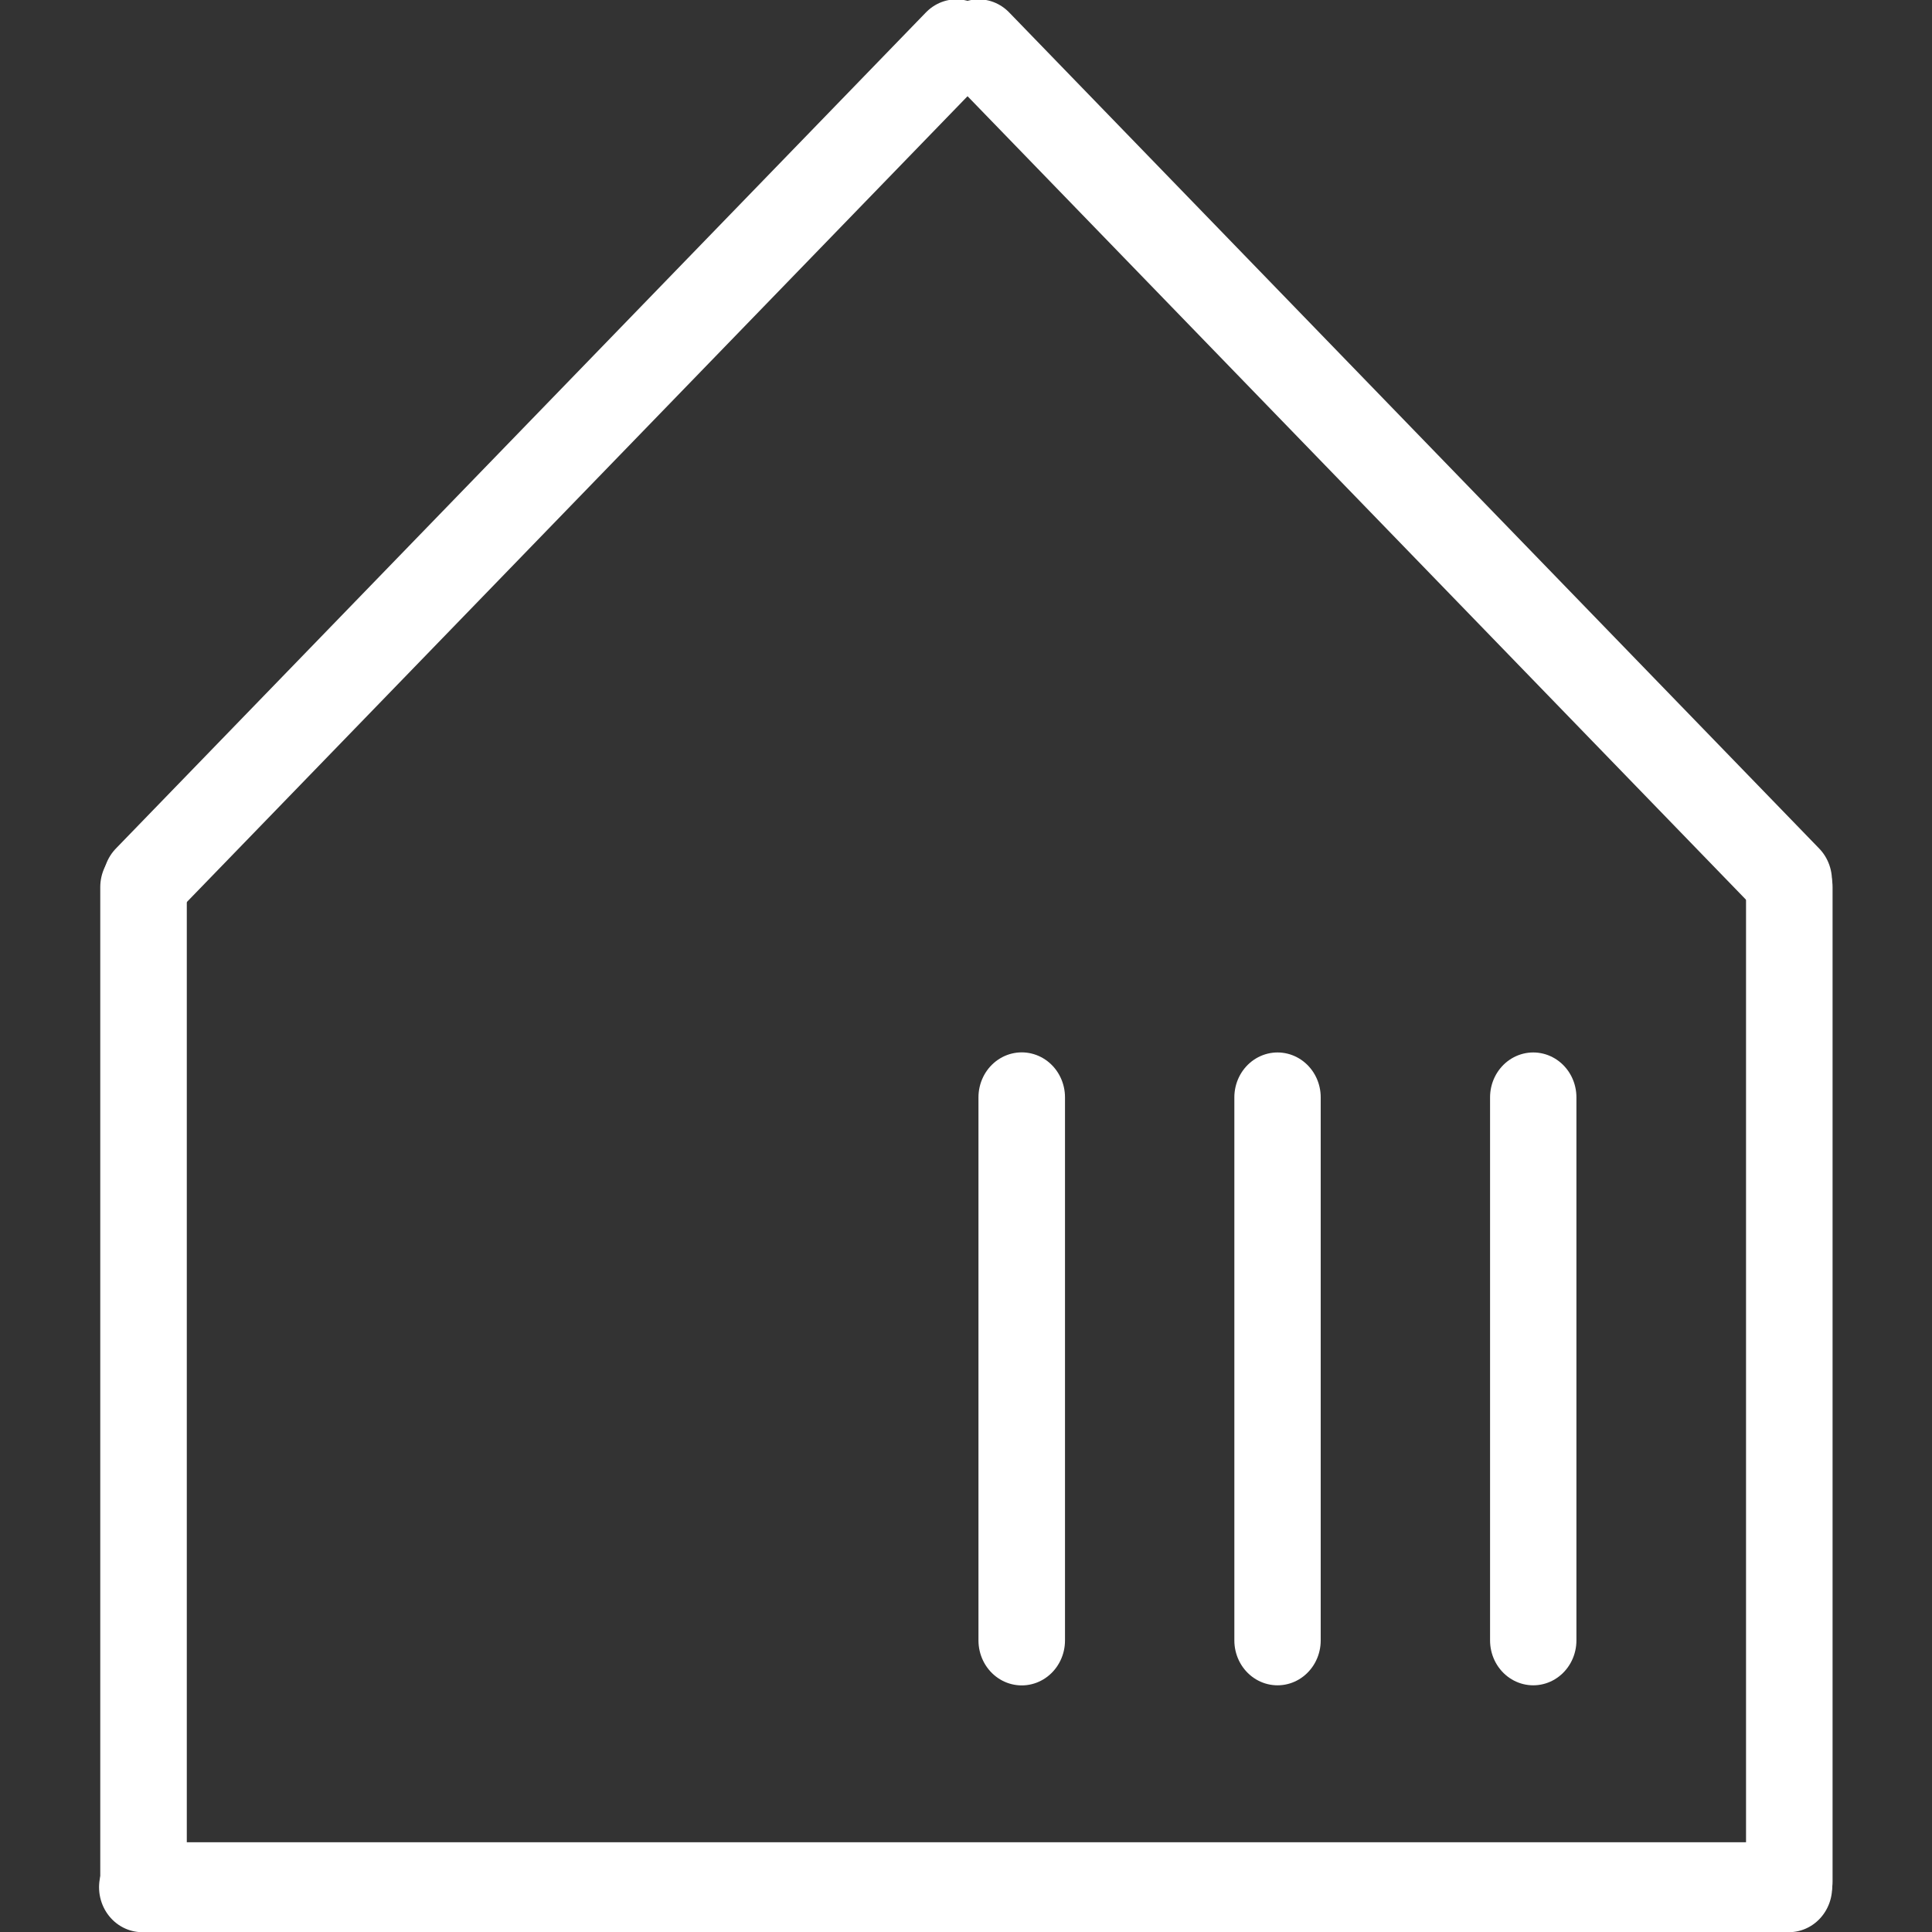 <?xml version="1.0" encoding="UTF-8"?>
<!-- Created with Inkscape (http://www.inkscape.org/) -->
<svg width="20" height="20" version="1.1" viewBox="0 0 20 20" xmlns="http://www.w3.org/2000/svg">
 <rect x="0" y="0" width="20" height="20" fill="#333333" stroke="none"/>
 <g transform="matrix(.894 0 0 .929 -1.476 -1.091)" fill="none" stroke="#fff" stroke-linecap="round" stroke-miterlimit="3">
  <path d="m13.482 13.402v6.052" stroke-width="1.002" style="paint-order:fill markers stroke"/>
  <path d="m16.444 13.402v6.052" style="paint-order:fill markers stroke"/>
  <path d="m19.405 13.402v6.052" style="paint-order:fill markers stroke"/>
  <g>
   <path d="m12.983 1.668 9.38 9.317" stroke-linecap="round" stroke-linejoin="bevel" stroke-width="1.002" style="paint-order:stroke fill markers"/>
   <path d="m12.726 1.668-9.38 9.317" stroke-width="1.002" style="paint-order:fill markers stroke"/>
   <path d="m3.299 22.204h19.066" stroke-linejoin="bevel" stroke-width="1.002" style="paint-order:fill markers stroke"/>
   <path d="m22.37 11.06v11.079" fill="none" stroke-linecap="round" stroke-miterlimit="3" stroke-width="1.002" style="paint-order:markers fill stroke"/>
   <path d="m3.313 11.06v11.079" fill="none" stroke-linecap="round" stroke-miterlimit="3" stroke-width="1.002" style="paint-order:markers fill stroke"/>
  </g>
 </g>
</svg>